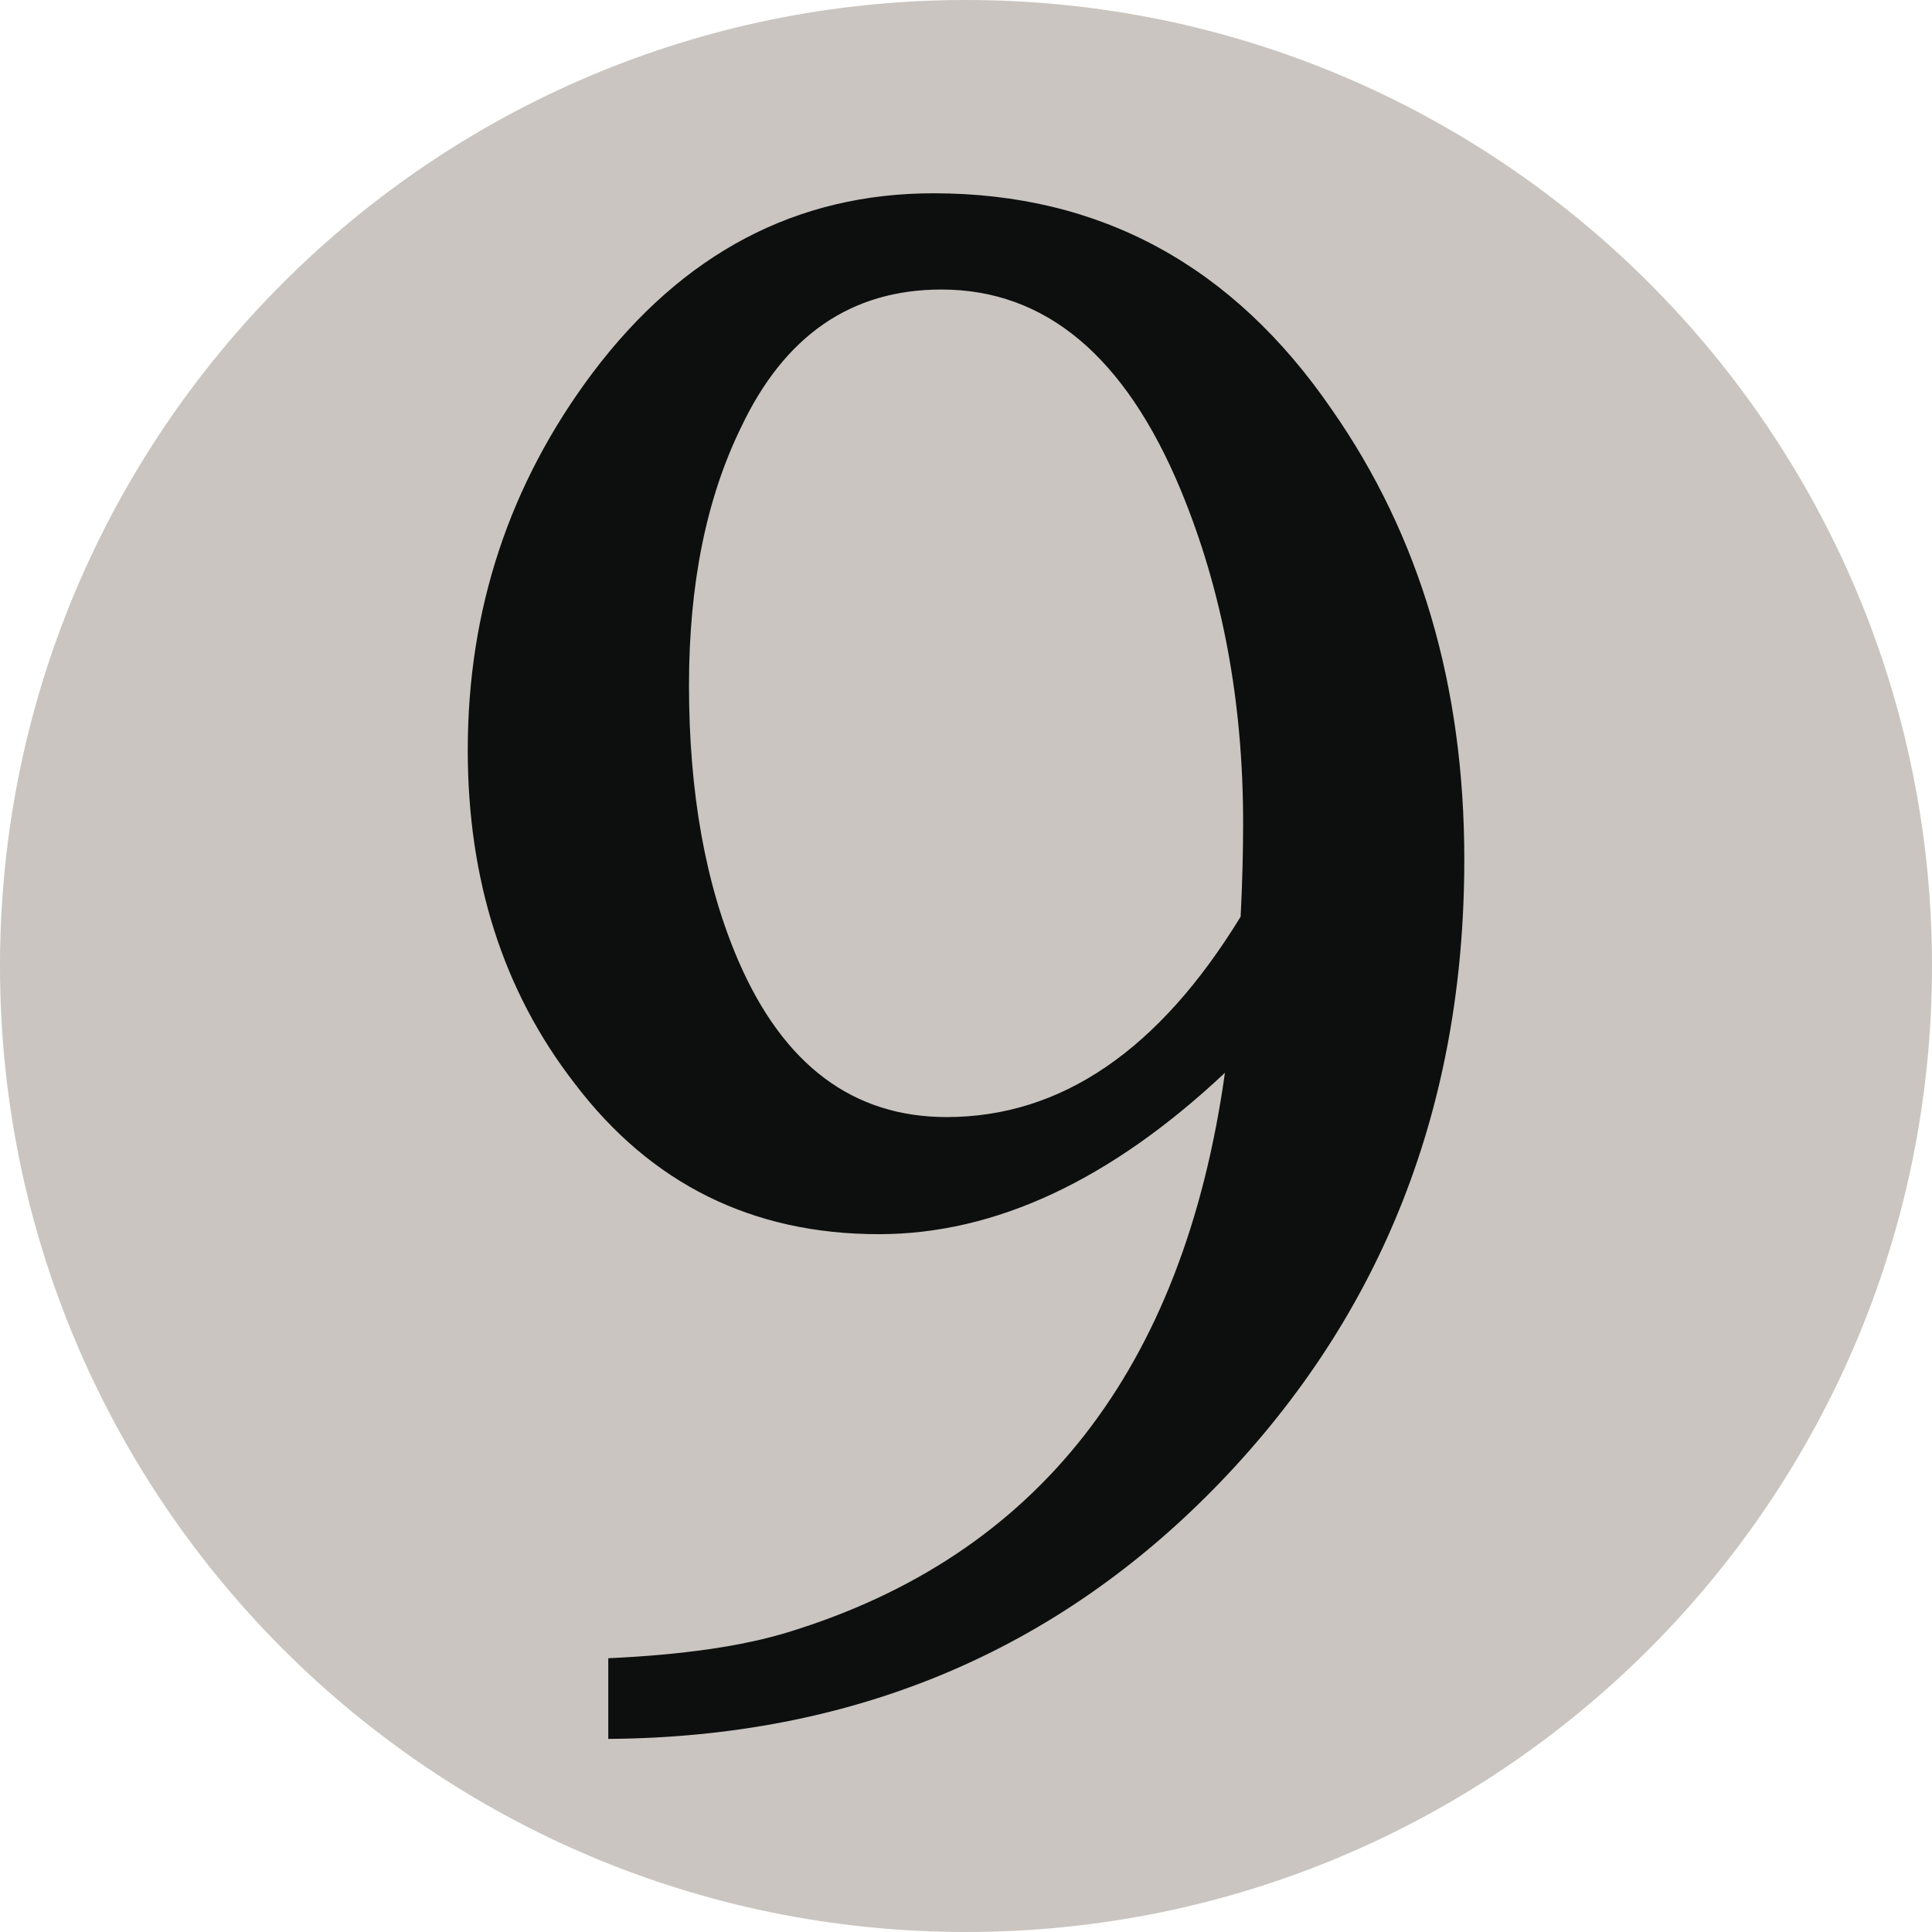 <svg width="100" height="100" viewBox="0 0 100 100" fill="none" xmlns="http://www.w3.org/2000/svg">
<path d="M50 100C77.614 100 100 77.614 100 50C100 22.386 77.614 0 50 0C22.386 0 0 22.386 0 50C0 77.614 22.386 100 50 100Z" fill="#CAC5C0"/>
<path d="M63.402 55.528C57.48 61.095 51.504 63.881 45.492 63.881C38.937 63.881 33.683 61.277 29.734 56.067C26.05 51.309 24.211 45.56 24.211 38.826C24.211 31.554 26.363 25.049 30.672 19.3C35.344 13.101 41.227 10.004 48.32 10.004C56.942 10.004 63.809 13.732 68.925 21.185C73.507 27.739 75.792 35.504 75.792 44.487C75.792 57.233 71.568 67.985 63.137 76.744C54.696 85.496 44.144 89.918 31.484 90.005V85.83C35.343 85.654 38.437 85.204 40.781 84.486C53.703 80.535 61.25 70.885 63.402 55.528ZM64.215 47.446C64.301 45.74 64.344 44.124 64.344 42.6C64.344 36.315 63.27 30.566 61.114 25.36C58.239 18.444 54.114 14.986 48.728 14.986C44.052 14.986 40.603 17.371 38.353 22.127C36.556 25.81 35.662 30.253 35.662 35.461C35.662 41.027 36.514 45.785 38.221 49.736C40.553 55.123 44.147 57.819 48.998 57.819C54.918 57.819 59.988 54.361 64.215 47.446Z" fill="#0D0F0F"/>
</svg>
